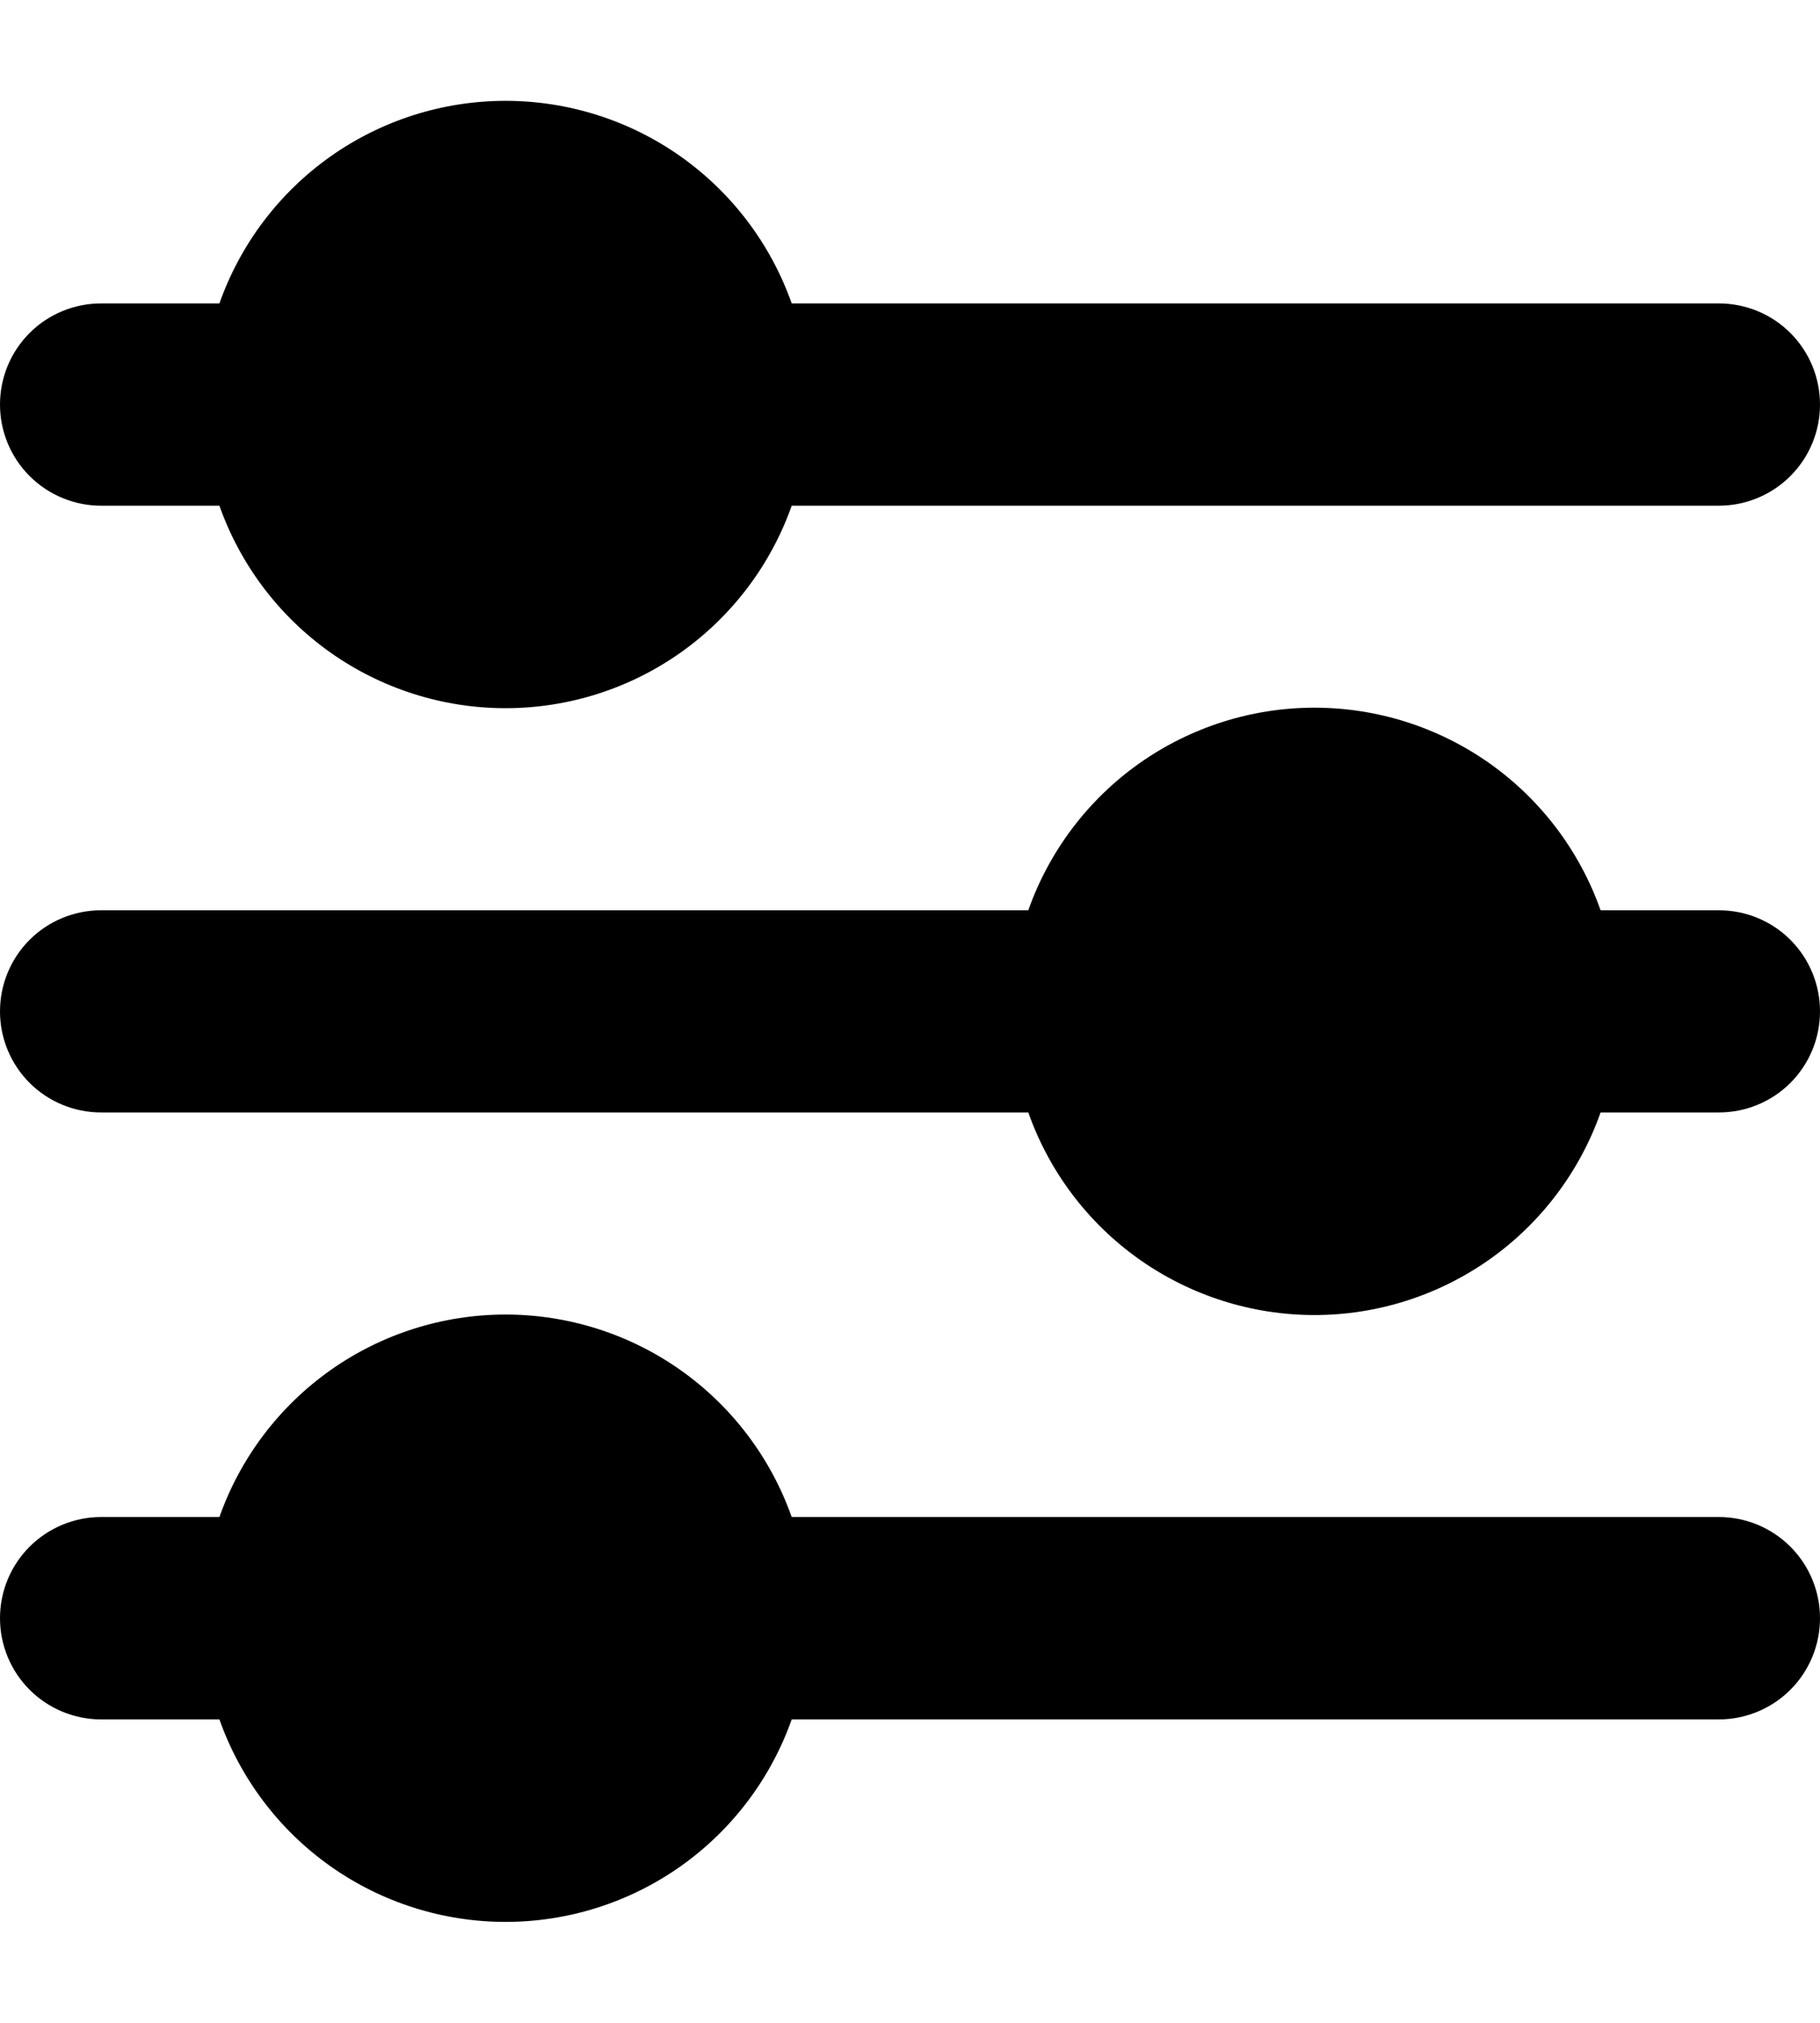 <svg width="18" height="20" viewBox="0 0 18 20" fill="none" xmlns="http://www.w3.org/2000/svg">
<path fill-rule="evenodd" clip-rule="evenodd" d="M17 5C17.265 5 17.52 4.894 17.707 4.707C17.895 4.519 18 4.265 18 4C18 3.734 17.895 3.48 17.707 3.292C17.52 3.105 17.265 3 17 3H7.83C7.623 2.414 7.24 1.907 6.733 1.548C6.227 1.19 5.621 0.997 5 0.997C4.379 0.997 3.773 1.19 3.267 1.548C2.76 1.907 2.377 2.414 2.17 3H1C0.735 3 0.48 3.105 0.293 3.292C0.105 3.48 0 3.734 0 4C0 4.265 0.105 4.519 0.293 4.707C0.48 4.894 0.735 5 1 5H2.17C2.377 5.585 2.76 6.092 3.267 6.451C3.773 6.809 4.379 7.002 5 7.002C5.621 7.002 6.227 6.809 6.733 6.451C7.24 6.092 7.623 5.585 7.83 5H17ZM17 10.999C17.265 10.999 17.52 10.894 17.707 10.707C17.895 10.519 18 10.265 18 10C18 9.734 17.895 9.48 17.707 9.292C17.52 9.105 17.265 9 17 9H15.83C15.623 8.414 15.24 7.907 14.733 7.548C14.226 7.19 13.621 6.997 13 6.997C12.379 6.997 11.774 7.19 11.267 7.548C10.76 7.907 10.377 8.414 10.17 9H1C0.735 9 0.48 9.105 0.293 9.292C0.105 9.48 0 9.734 0 10C0 10.265 0.105 10.519 0.293 10.707C0.48 10.894 0.735 10.999 1 10.999H10.17C10.377 11.585 10.76 12.092 11.267 12.451C11.774 12.809 12.379 13.002 13 13.002C13.621 13.002 14.226 12.809 14.733 12.451C15.24 12.092 15.623 11.585 15.83 10.999H17ZM17 17C17.265 17 17.52 16.894 17.707 16.707C17.895 16.519 18 16.265 18 15.999C18 15.734 17.895 15.48 17.707 15.292C17.52 15.105 17.265 14.999 17 14.999H7.83C7.623 14.414 7.24 13.907 6.733 13.548C6.227 13.19 5.621 12.997 5 12.997C4.379 12.997 3.773 13.19 3.267 13.548C2.76 13.907 2.377 14.414 2.17 14.999H1C0.735 14.999 0.48 15.105 0.293 15.292C0.105 15.48 0 15.734 0 15.999C0 16.265 0.105 16.519 0.293 16.707C0.48 16.894 0.735 17 1 17H2.17C2.377 17.585 2.76 18.092 3.267 18.451C3.773 18.809 4.379 19.002 5 19.002C5.621 19.002 6.227 18.809 6.733 18.451C7.24 18.092 7.623 17.585 7.83 17H17Z" fill="#000000"/>
</svg>
